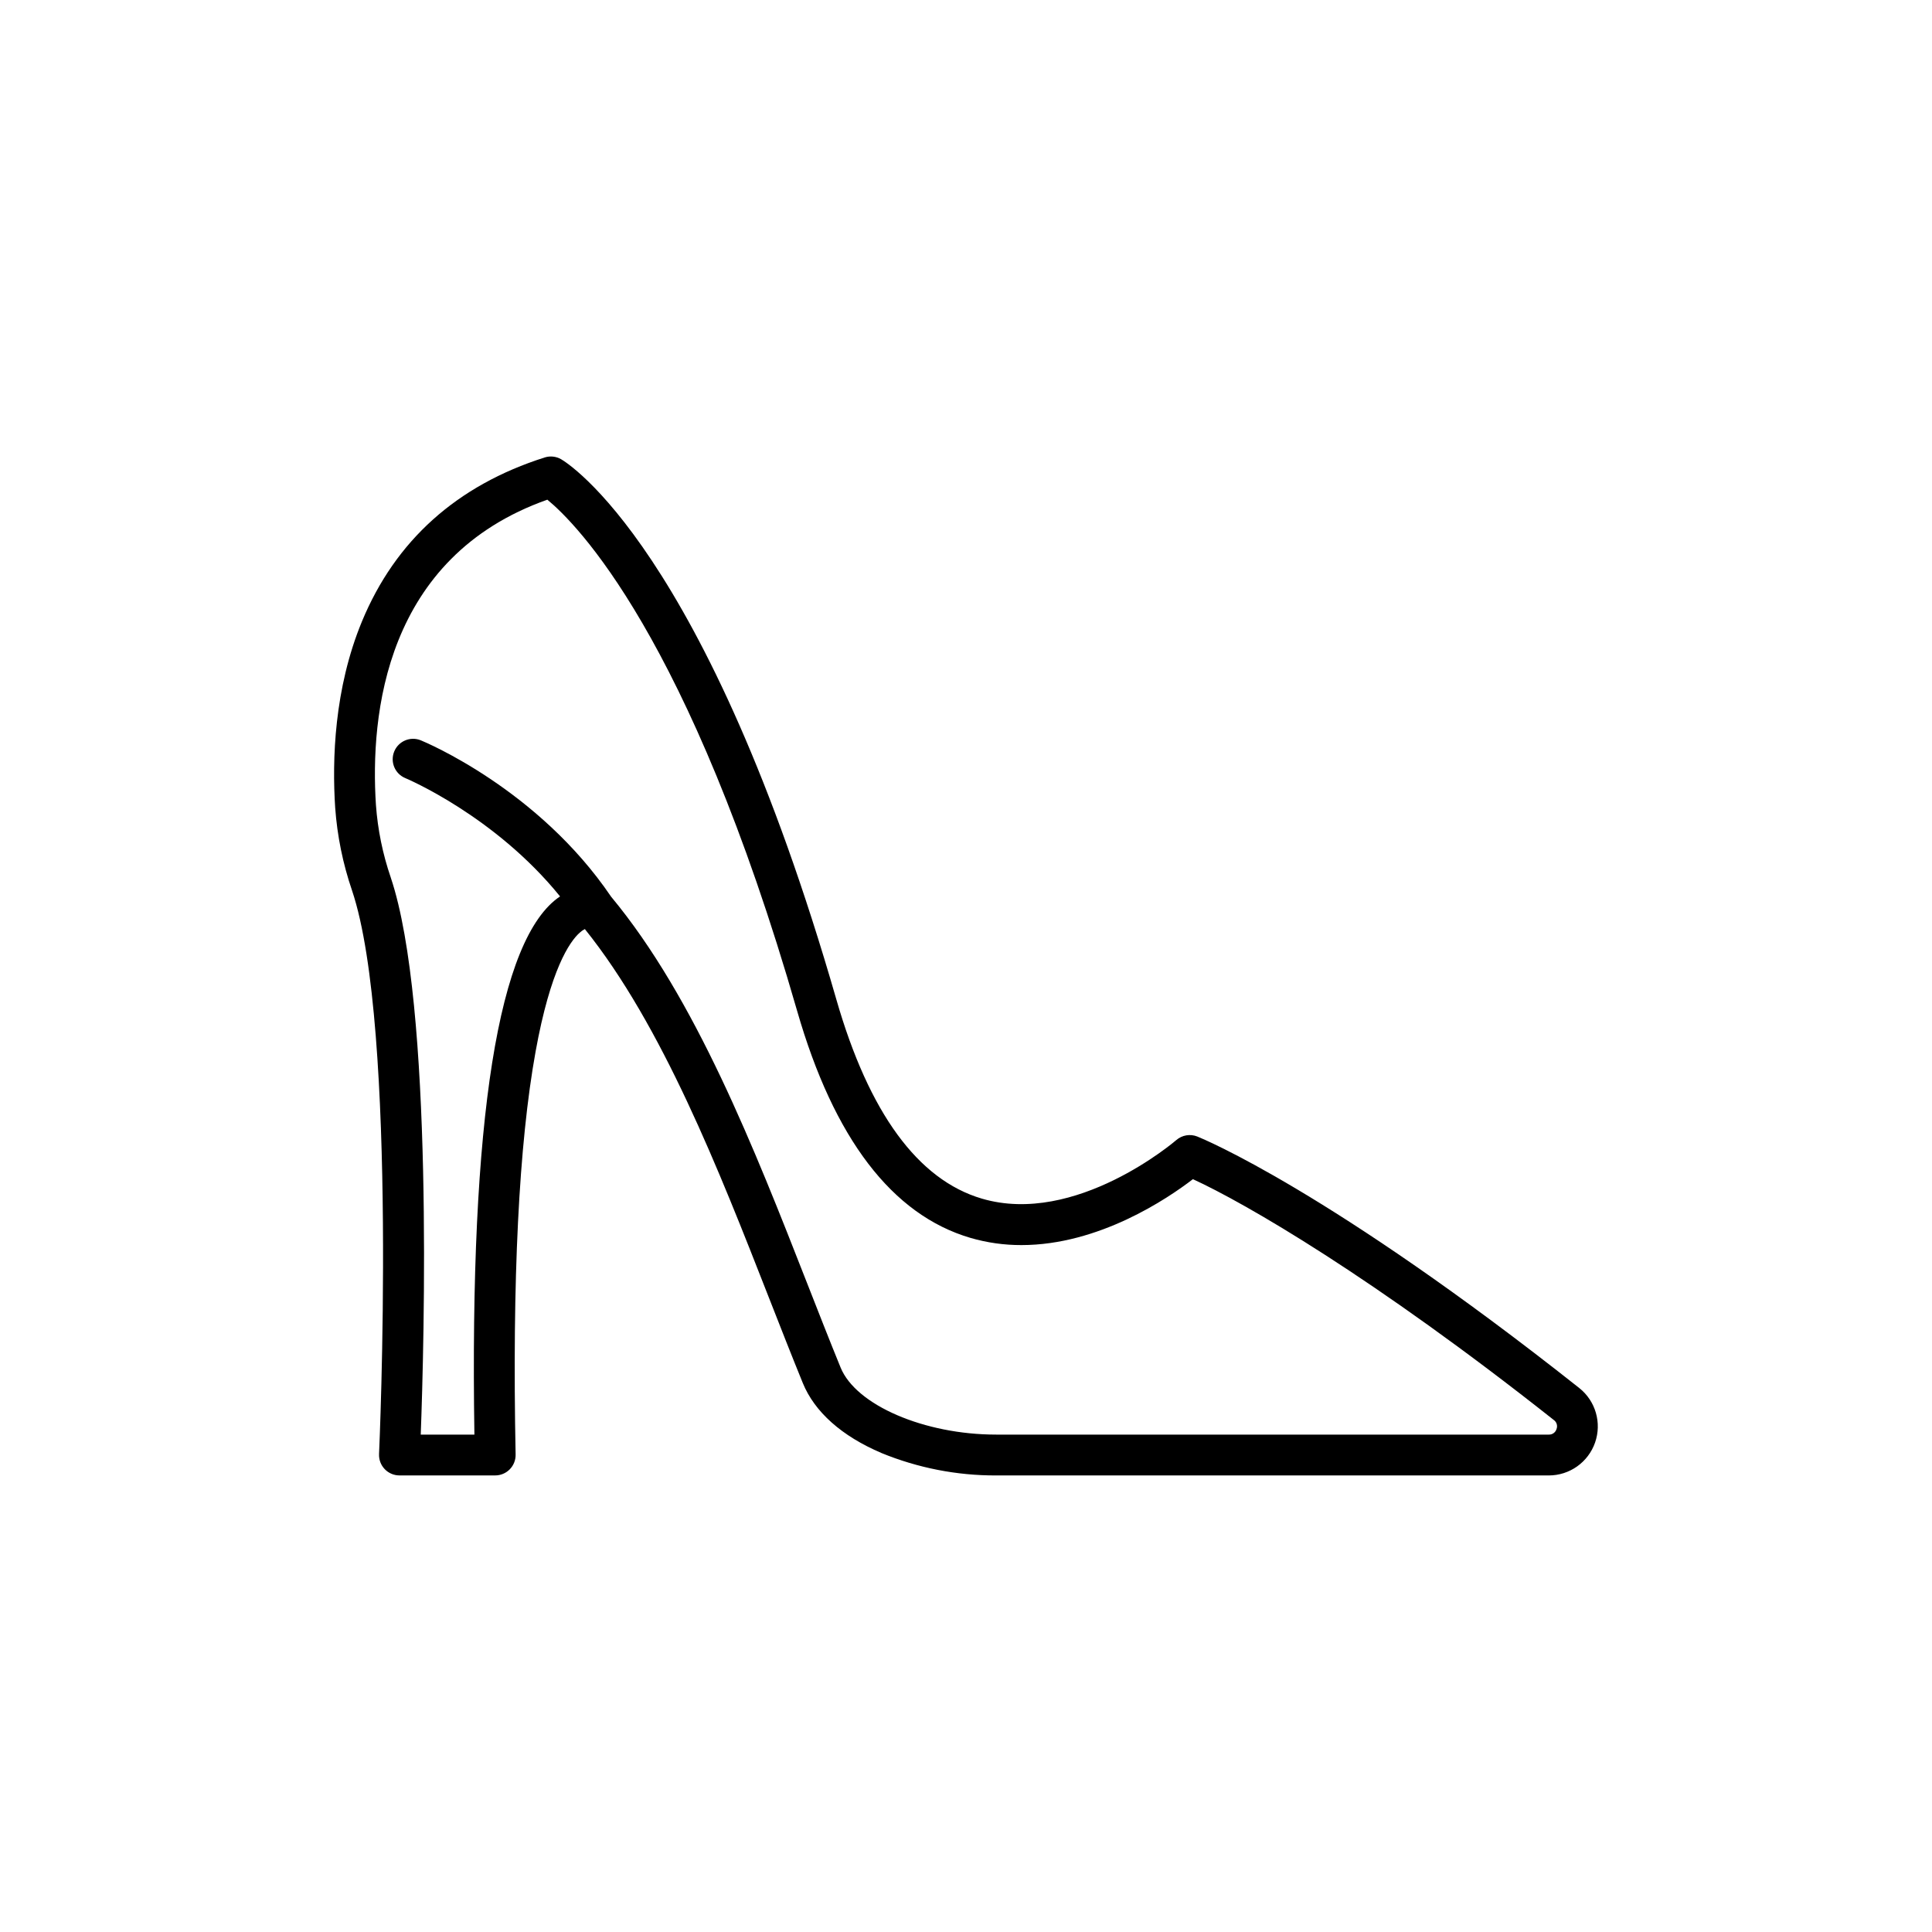 <?xml version="1.0" encoding="UTF-8"?>
<!-- Uploaded to: SVG Repo, www.svgrepo.com, Generator: SVG Repo Mixer Tools -->
<svg fill="#000000" width="800px" height="800px" version="1.1" viewBox="144 144 512 512" xmlns="http://www.w3.org/2000/svg">
 <path d="m562.52 511.84c-65.965-52.207-99.809-66.082-101.22-66.648-1.887-0.754-4.039-0.387-5.574 0.945-0.262 0.23-26.641 22.863-51.547 15.504-16.926-5-29.891-22.742-38.527-52.742-34.527-119.92-71.406-142.3-72.957-143.2h-0.004c-1.316-0.758-2.891-0.926-4.336-0.469-23.27 7.391-39.566 22.016-48.438 43.469-7.367 17.816-7.922 36.664-7.09 49.34 0.539 7.488 2.043 14.879 4.477 21.98 12.207 36.293 7.203 148.19 7.148 149.32h0.004c-0.07 1.477 0.469 2.918 1.492 3.988 1.02 1.07 2.434 1.676 3.914 1.676h25.371c1.453 0 2.848-0.586 3.863-1.625 1.02-1.039 1.578-2.441 1.547-3.898-0.926-46.352 0.855-82.293 5.297-106.82 3.941-21.777 8.996-29.062 11.66-31.465 0.414-0.391 0.883-0.723 1.391-0.984 20.504 25.527 35.512 63.82 48.785 97.699 3.09 7.879 6.004 15.324 8.973 22.598 3.129 7.672 10.34 14.086 20.855 18.555v0.004c9.641 3.953 19.965 5.973 30.387 5.941h146.45c5.527 0 10.449-3.496 12.27-8.715 1.82-5.219 0.137-11.02-4.191-14.453zm-6.027 10.879c-0.27 0.898-1.113 1.5-2.051 1.465h-146.45c-19.047 0-37.152-7.801-41.219-17.762-2.941-7.203-5.844-14.613-8.918-22.457-13.867-35.387-29.582-75.48-51.902-102.33-19.285-28.441-49.188-40.934-50.457-41.453-2.758-1.109-5.894 0.215-7.023 2.969-1.129 2.75 0.172 5.894 2.914 7.043 0.258 0.105 23.719 9.973 41.035 31.363-16.379 10.969-24.012 58.926-22.699 142.63h-14.223c0.891-23.762 3.418-113.86-7.938-147.61h0.004c-2.137-6.215-3.461-12.684-3.938-19.238-1.566-23.875 2.363-65.695 45.426-80.918 7.57 6.211 37.543 35.949 66.195 135.48 9.734 33.82 25.188 54.055 45.922 60.148 4.391 1.281 8.945 1.922 13.523 1.91 20.543 0 38.727-12.312 45.441-17.469 13.859 6.356 47.801 25.965 95.664 63.844h0.004c0.746 0.547 1.031 1.531 0.688 2.391z"/>
</svg>